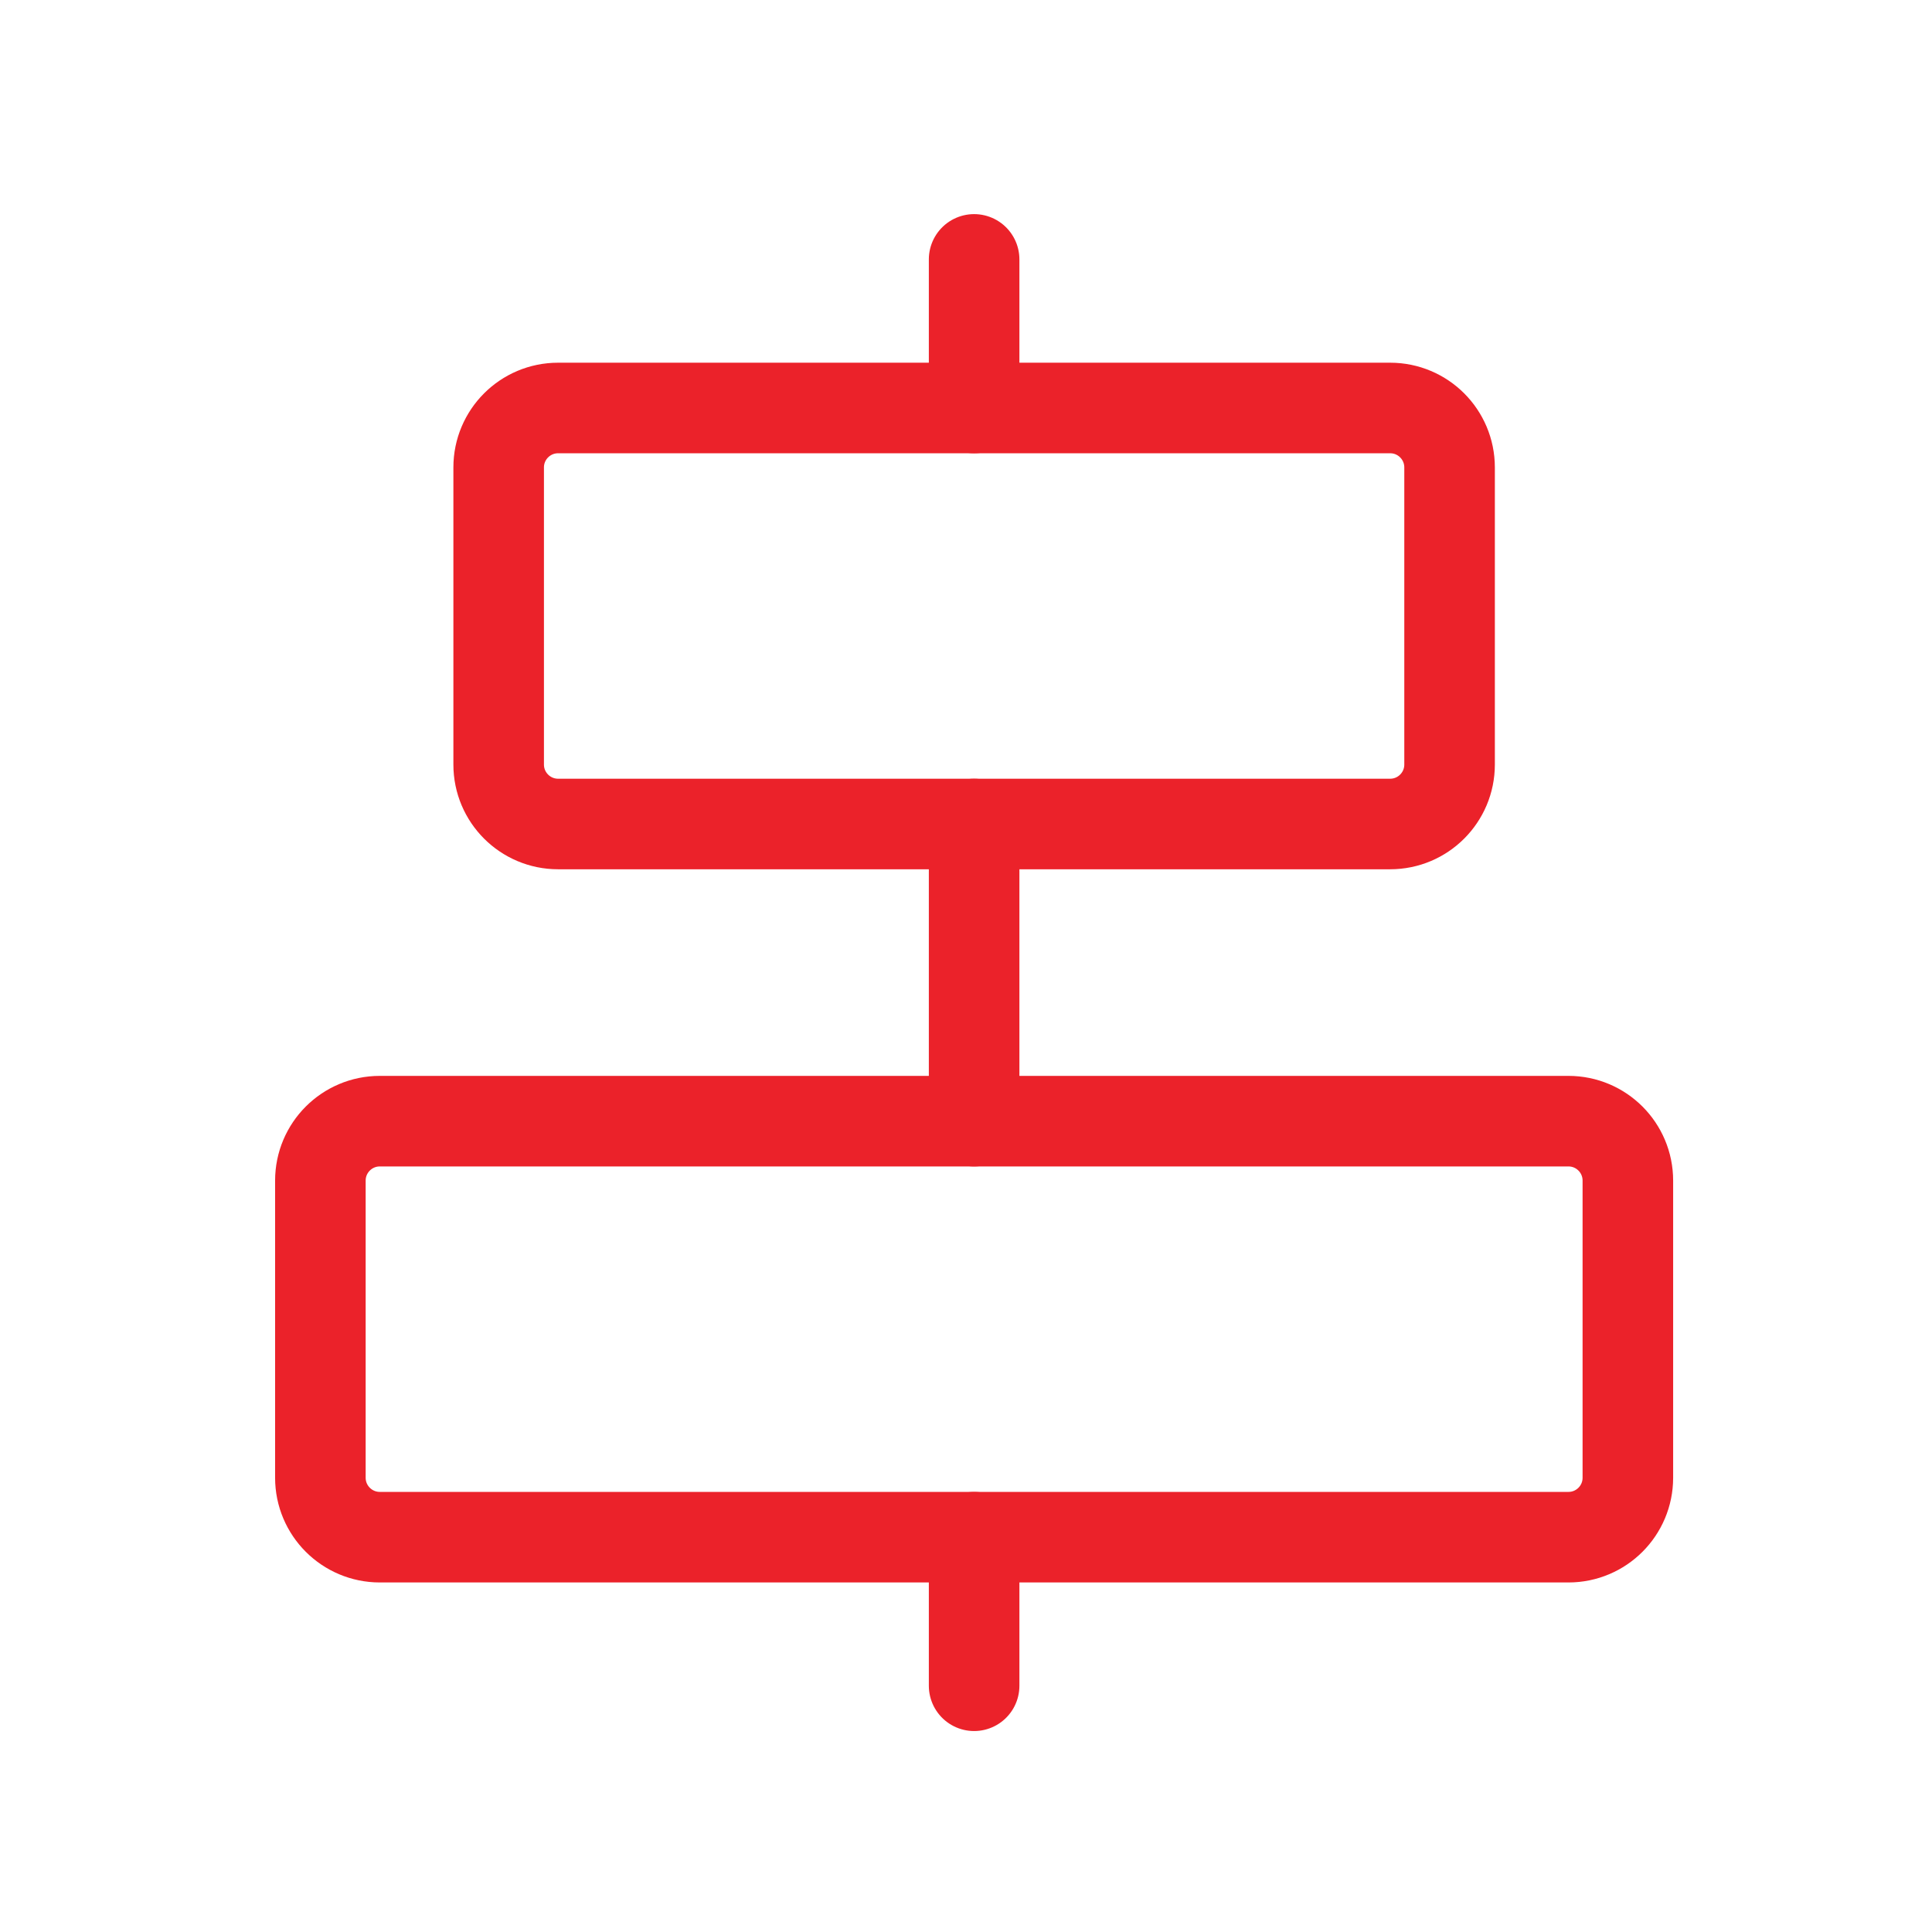 <?xml version="1.0" encoding="UTF-8"?> <svg xmlns="http://www.w3.org/2000/svg" width="64" height="64" viewBox="0 0 64 64" fill="none"> <path d="M32.269 8.593V13.515" stroke="#EB222A" stroke-width="3" stroke-linecap="round" stroke-linejoin="round"></path> <path d="M32.269 50.921V55.843" stroke="#EB222A" stroke-width="3" stroke-linecap="round" stroke-linejoin="round"></path> <path d="M32.269 27.296V37.14" stroke="#EB222A" stroke-width="3" stroke-linecap="round" stroke-linejoin="round"></path> <path d="M46.05 13.515H18.488C17.401 13.515 16.519 14.396 16.519 15.484V25.327C16.519 26.415 17.401 27.296 18.488 27.296H46.05C47.138 27.296 48.019 26.415 48.019 25.327V15.484C48.019 14.396 47.138 13.515 46.05 13.515Z" stroke="#EB222A" stroke-width="3" stroke-linecap="round" stroke-linejoin="round"></path> <path d="M51.957 37.14H12.582C11.495 37.14 10.613 38.021 10.613 39.109V48.952C10.613 50.04 11.495 50.921 12.582 50.921H51.957C53.044 50.921 53.925 50.04 53.925 48.952V39.109C53.925 38.021 53.044 37.14 51.957 37.14Z" stroke="#EB222A" stroke-width="3" stroke-linecap="round" stroke-linejoin="round"></path> </svg> 